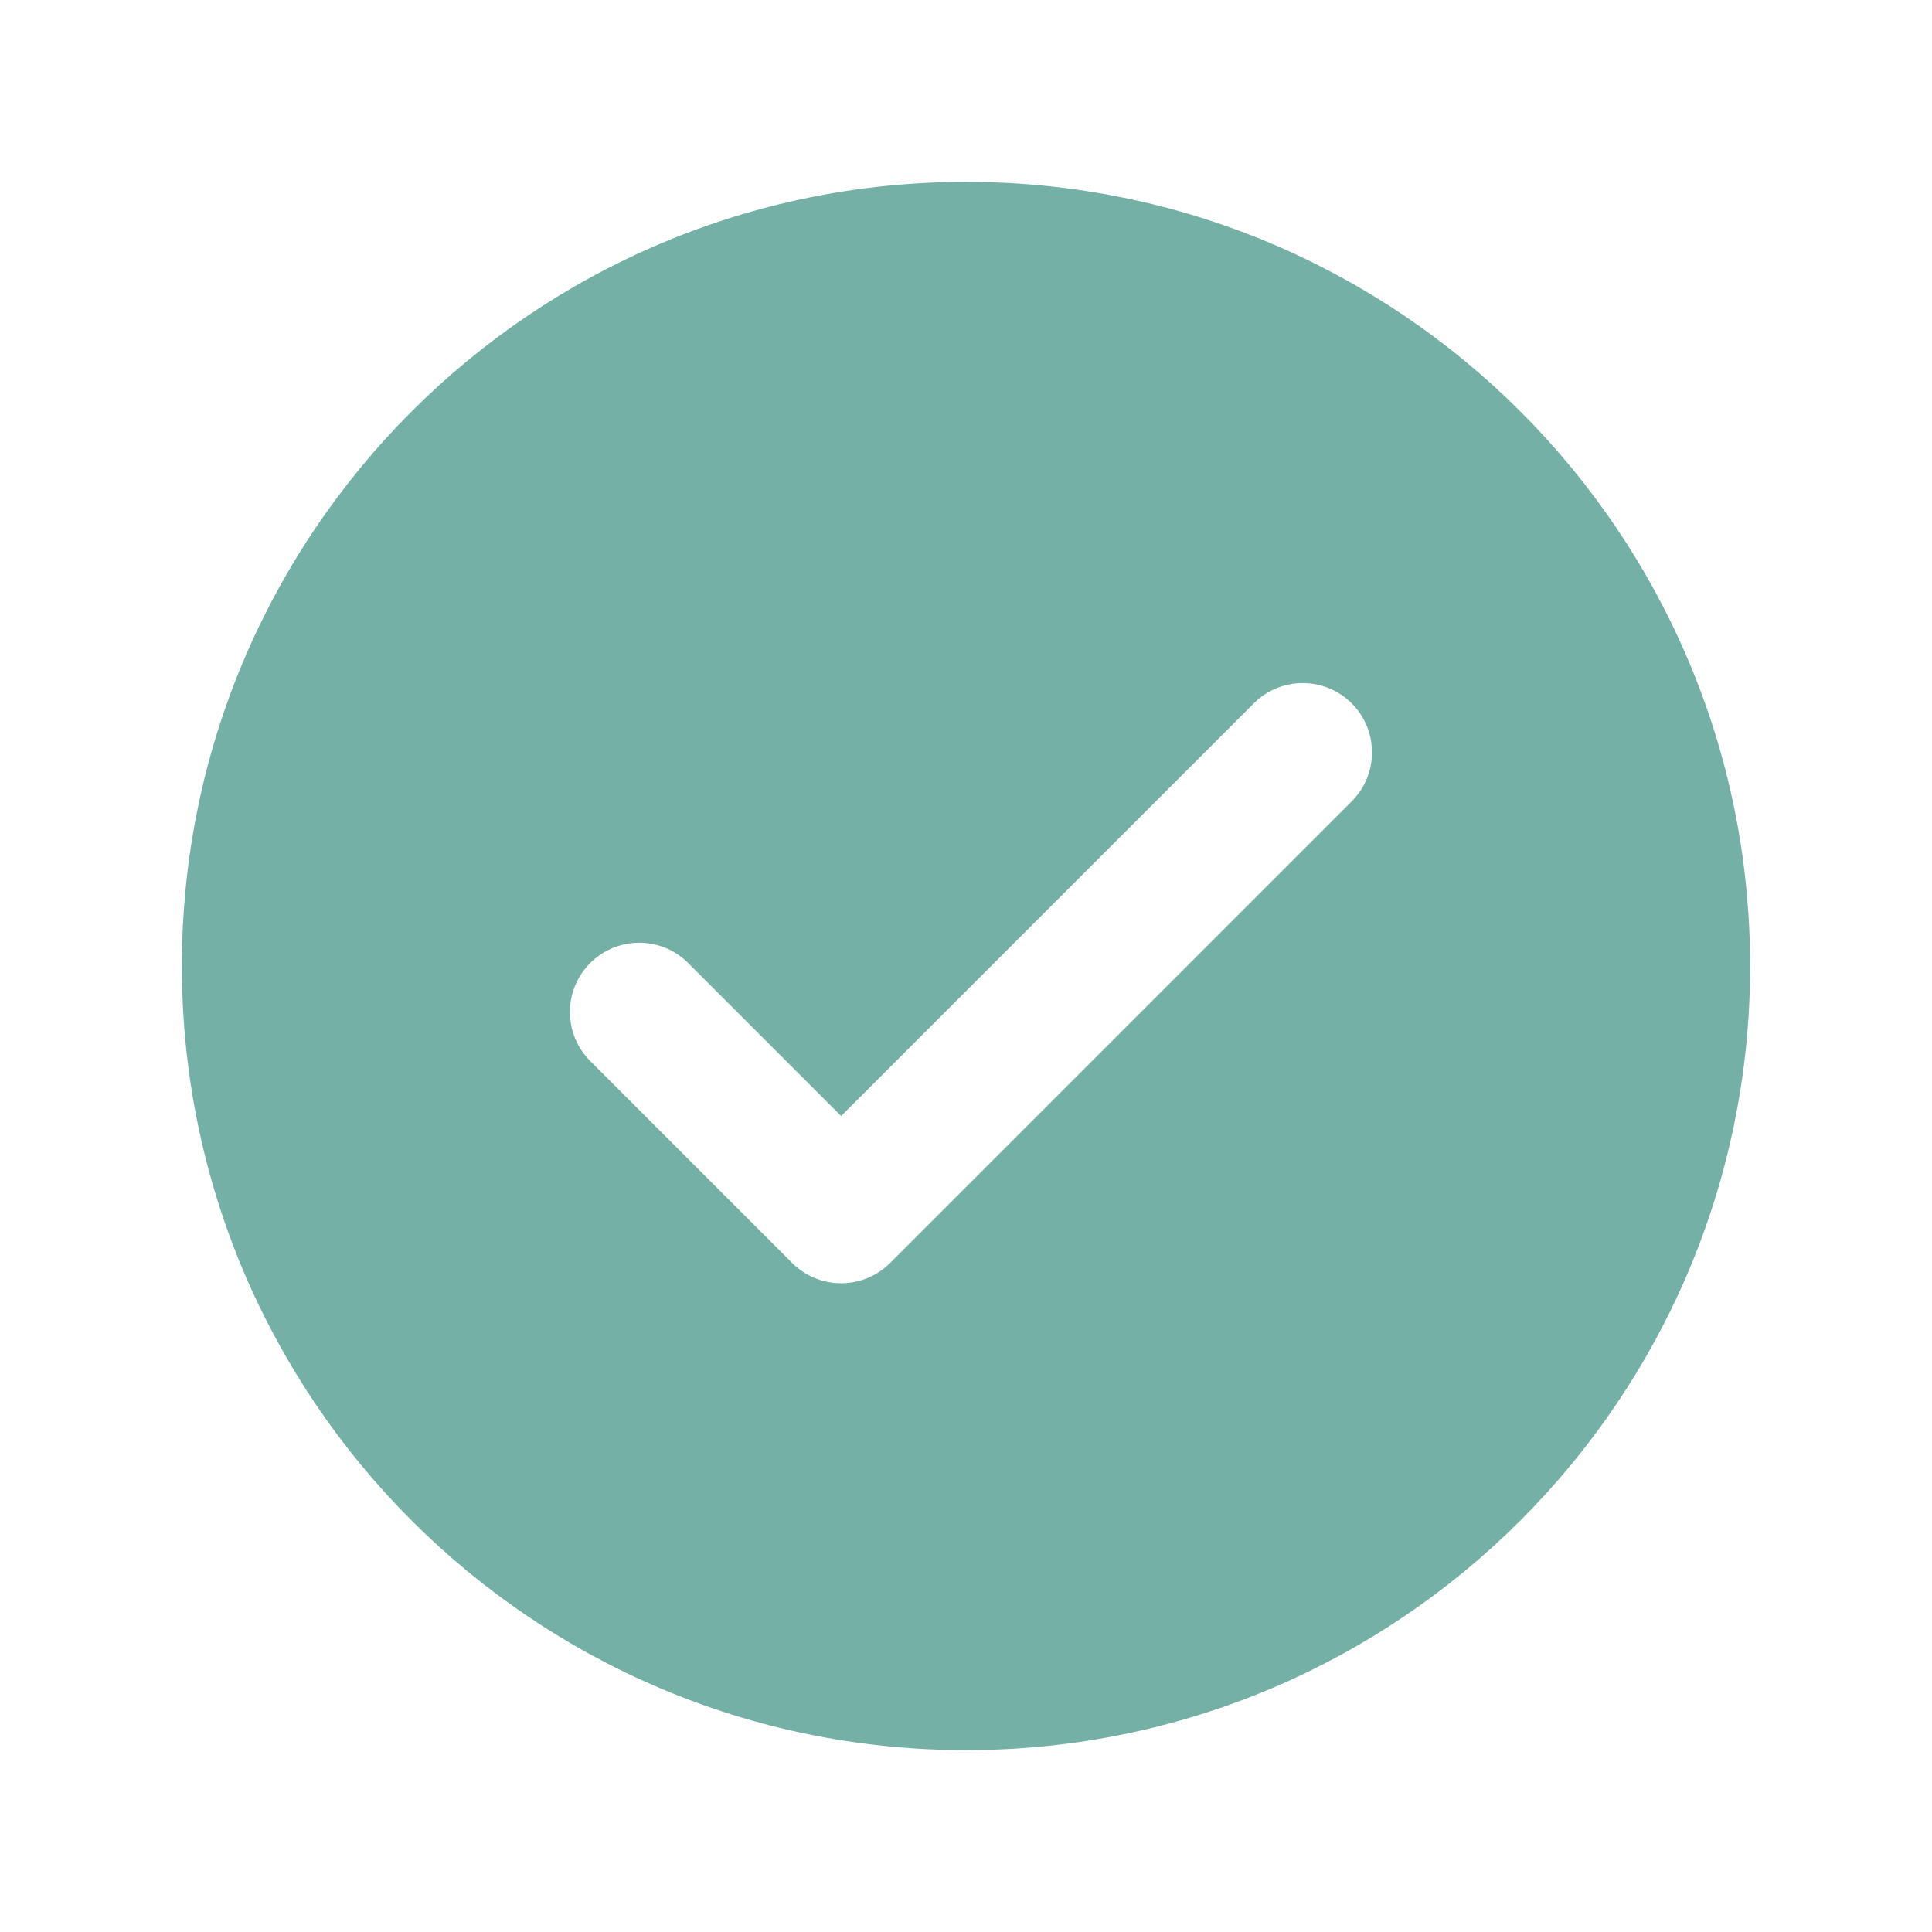 <svg xmlns="http://www.w3.org/2000/svg" width="478" height="478" viewBox="0 0 478 478" fill="none"><path fill-rule="evenodd" clip-rule="evenodd" d="M239 433C346.143 433 433 346.143 433 239C433 131.857 346.143 45 239 45C131.857 45 45 131.857 45 239C45 346.143 131.857 433 239 433ZM170.264 238.263L208.108 276.114L310.192 174.021C313.407 170.806 317.767 169 322.314 169C326.86 169 331.22 170.806 334.435 174.021C337.65 177.235 339.456 181.596 339.456 186.142C339.456 190.688 337.65 195.048 334.435 198.263L220.232 312.466L220.228 312.47C218.638 314.061 216.749 315.324 214.67 316.186C212.589 317.048 210.359 317.492 208.107 317.492C205.855 317.492 203.625 317.048 201.544 316.186C199.464 315.323 197.574 314.059 195.982 312.466L146.021 262.504C142.806 259.289 141 254.929 141 250.383C141 245.837 142.806 241.477 146.021 238.262C149.235 235.047 153.596 233.241 158.142 233.241C162.688 233.241 167.049 235.048 170.264 238.263Z" fill="#74B0A5"></path></svg>